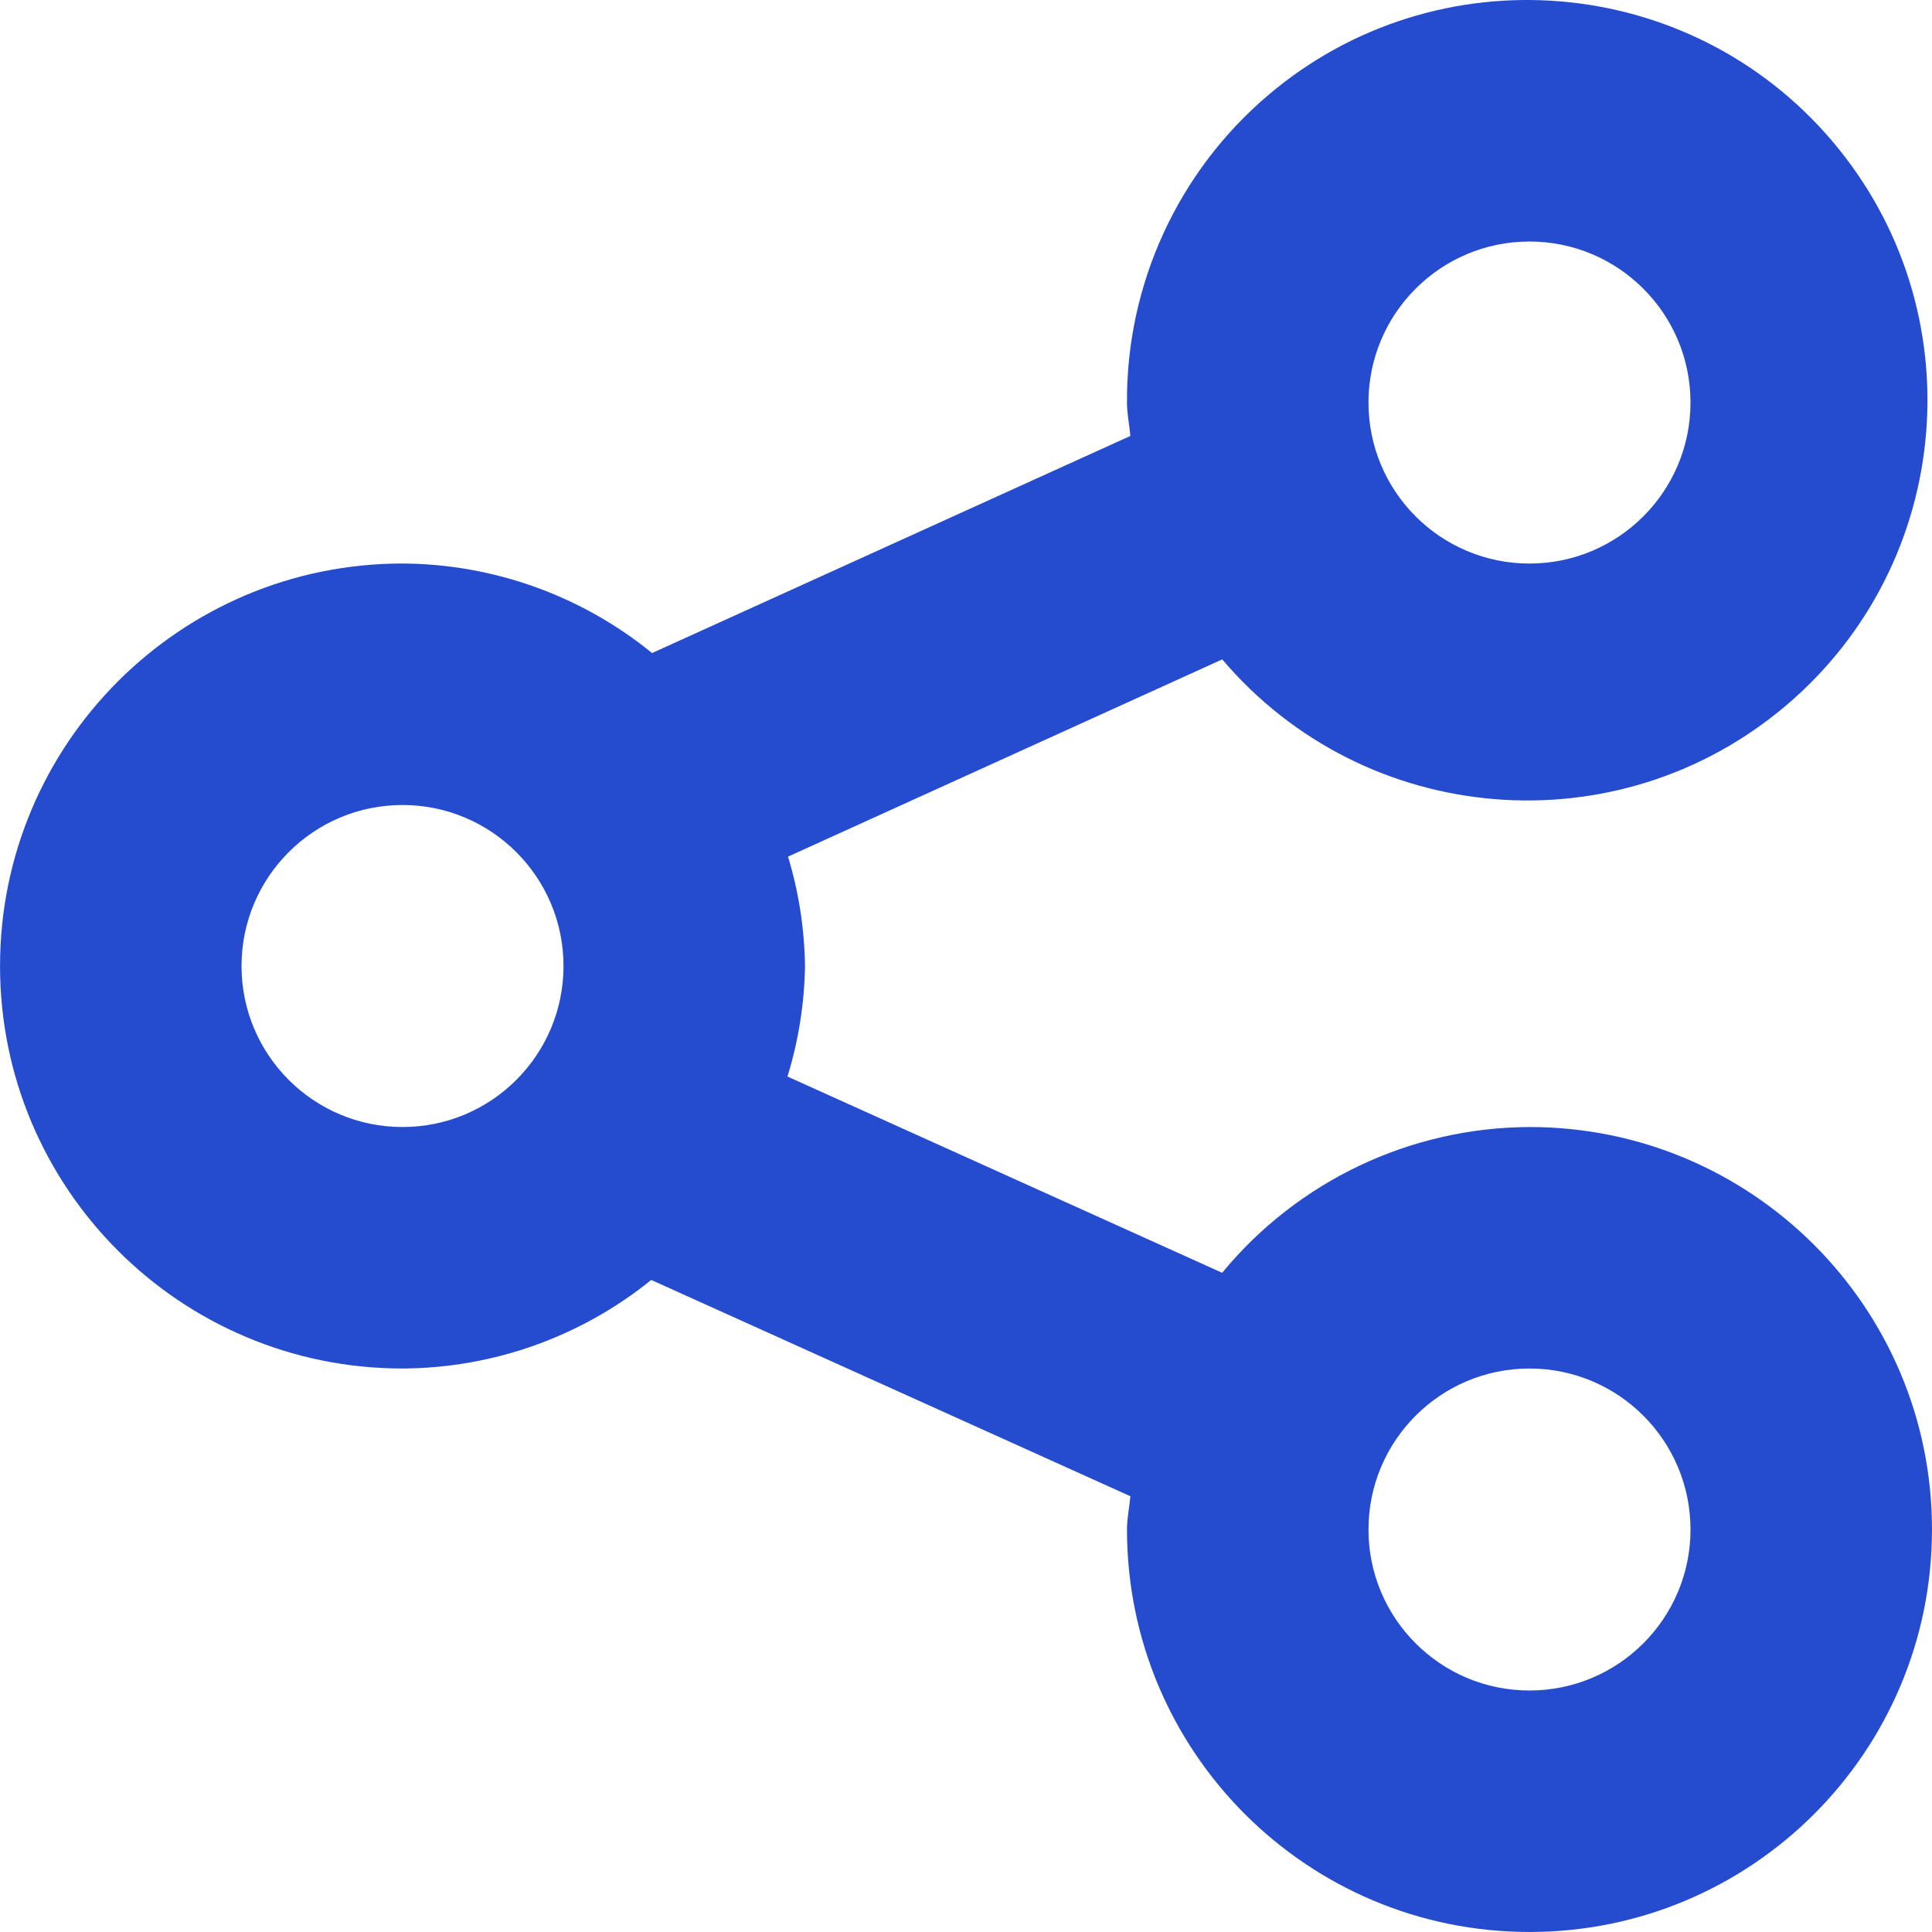 <?xml version="1.0" encoding="UTF-8"?> <svg xmlns="http://www.w3.org/2000/svg" xmlns:svg="http://www.w3.org/2000/svg" width="512.012" height="512.012" version="1.1" xml:space="preserve"> <g class="layer"> <title>Layer 1</title> <g id="svg_1"> <path d="m405.34,298.68c-31.55,0.12 -61.4,14.28 -81.45,38.63l-115.2,-52.01c2.93,-9.49 4.49,-19.35 4.65,-29.29c-0.14,-9.83 -1.65,-19.59 -4.5,-28.99l115.07,-52.27c37.93,44.64 104.87,50.08 149.51,12.15s50.08,-104.87 12.15,-149.51s-104.87,-50.08 -149.51,-12.15c-23.88,20.29 -37.57,50.1 -37.39,81.44c0,3.03 0.64,5.89 0.9,8.85l-126.76,57.54c-18.69,-15.23 -42.03,-23.6 -66.14,-23.73c-58.91,0 -106.66,47.76 -106.66,106.67s47.75,106.67 106.66,106.67c24.01,-0.1 47.26,-8.38 65.92,-23.47l126.98,57.32c-0.26,2.97 -0.9,5.81 -0.9,8.81c0,58.91 47.76,106.67 106.67,106.67s106.67,-47.75 106.67,-106.67s-47.76,-106.66 -106.67,-106.66zm0,-234.67c23.56,0 42.67,19.11 42.67,42.67s-19.11,42.67 -42.67,42.67c-23.57,0 -42.67,-19.11 -42.67,-42.67s19.1,-42.67 42.67,-42.67zm-298.67,234.67c-23.56,0 -42.66,-19.11 -42.66,-42.67s19.1,-42.67 42.66,-42.67s42.67,19.11 42.67,42.67s-19.1,42.67 -42.67,42.67zm298.67,149.33c-23.57,0 -42.67,-19.1 -42.67,-42.66s19.11,-42.67 42.67,-42.67c23.56,0 42.67,19.1 42.67,42.67s-19.11,42.66 -42.67,42.66z" fill="#254ccf" id="svg_2"></path> </g> </g> </svg> 